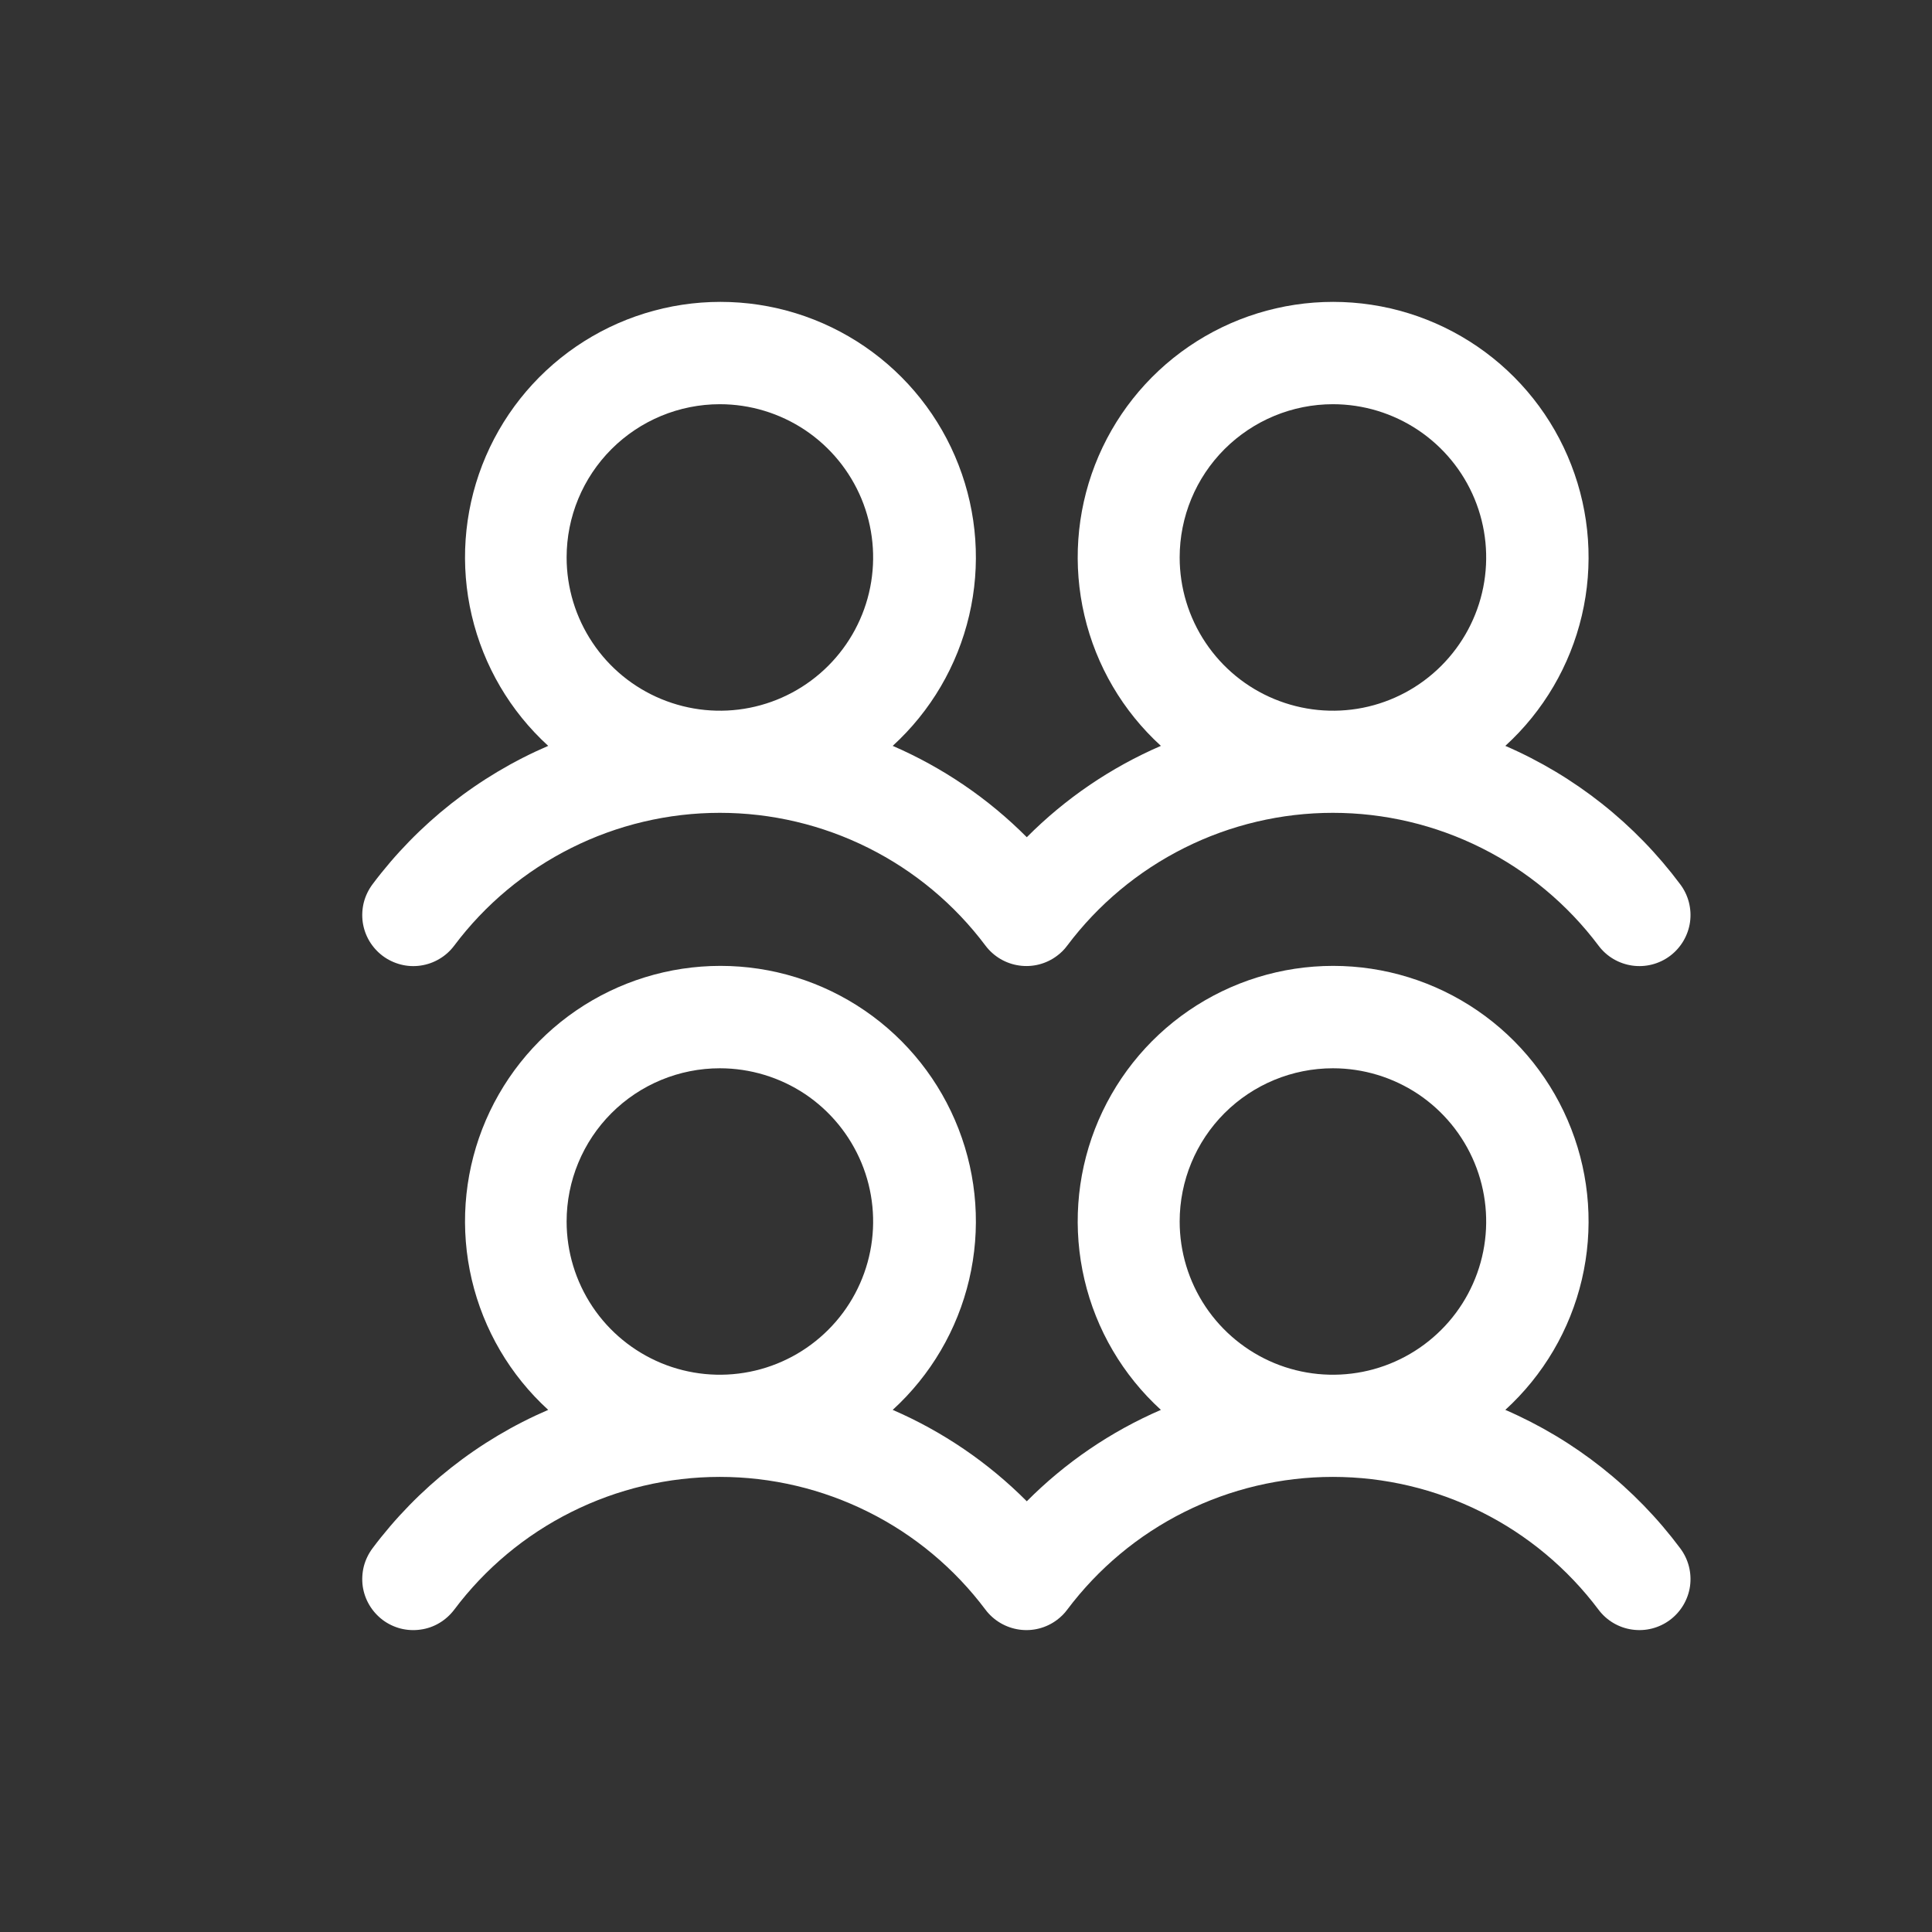 <svg width="32" height="32" viewBox="0 0 32 32" fill="none" xmlns="http://www.w3.org/2000/svg">
<rect x="0" y="0" width="32" height="32" fill="#333333" stroke="none"/>
<path d="M6.338 15.832C6.427 15.899 6.529 15.947 6.636 15.975C6.744 16.003 6.856 16.009 6.966 15.993C7.076 15.977 7.182 15.94 7.277 15.883C7.373 15.827 7.456 15.752 7.523 15.663C8.035 14.98 8.7 14.426 9.464 14.044C10.227 13.662 11.069 13.463 11.923 13.463C12.777 13.463 13.619 13.662 14.383 14.044C15.147 14.426 15.811 14.98 16.323 15.663C16.458 15.842 16.659 15.961 16.881 15.992C17.103 16.024 17.329 15.966 17.508 15.831C17.572 15.784 17.629 15.727 17.676 15.663C18.189 14.98 18.853 14.426 19.617 14.044C20.38 13.662 21.223 13.463 22.076 13.463C22.93 13.463 23.772 13.662 24.536 14.044C25.3 14.426 25.964 14.98 26.477 15.663C26.611 15.843 26.812 15.961 27.034 15.993C27.256 16.025 27.482 15.967 27.662 15.832C27.841 15.697 27.96 15.496 27.992 15.274C28.023 15.052 27.965 14.826 27.83 14.647C27.081 13.643 26.083 12.852 24.933 12.354C25.563 11.779 26.005 11.027 26.2 10.196C26.395 9.366 26.334 8.496 26.025 7.701C25.717 6.905 25.175 6.222 24.471 5.74C23.767 5.258 22.934 5 22.081 5C21.227 5 20.394 5.258 19.69 5.74C18.986 6.222 18.445 6.905 18.136 7.701C17.828 8.496 17.767 9.366 17.962 10.196C18.156 11.027 18.598 11.779 19.228 12.354C18.398 12.713 17.644 13.226 17.007 13.867C16.369 13.226 15.615 12.713 14.786 12.354C15.416 11.779 15.857 11.027 16.052 10.196C16.247 9.366 16.186 8.496 15.877 7.701C15.569 6.905 15.027 6.222 14.323 5.74C13.619 5.258 12.786 5 11.933 5C11.08 5 10.246 5.258 9.542 5.74C8.838 6.222 8.297 6.905 7.988 7.701C7.68 8.496 7.619 9.366 7.814 10.196C8.009 11.027 8.45 11.779 9.08 12.354C7.926 12.851 6.922 13.642 6.169 14.648C6.103 14.737 6.054 14.838 6.026 14.946C5.999 15.053 5.993 15.165 6.008 15.275C6.024 15.385 6.061 15.491 6.118 15.587C6.175 15.682 6.25 15.766 6.338 15.832ZM22.078 6.695C22.579 6.695 23.07 6.844 23.488 7.123C23.905 7.402 24.231 7.798 24.423 8.262C24.615 8.726 24.665 9.236 24.567 9.729C24.469 10.221 24.227 10.673 23.872 11.028C23.517 11.383 23.065 11.625 22.573 11.723C22.08 11.821 21.57 11.77 21.106 11.578C20.642 11.386 20.246 11.061 19.967 10.643C19.688 10.226 19.539 9.735 19.539 9.233C19.539 8.56 19.806 7.915 20.282 7.439C20.759 6.963 21.404 6.695 22.078 6.695ZM11.923 6.695C12.425 6.695 12.916 6.844 13.334 7.123C13.751 7.402 14.076 7.798 14.269 8.262C14.461 8.726 14.511 9.236 14.413 9.729C14.315 10.221 14.073 10.673 13.718 11.028C13.363 11.383 12.911 11.625 12.418 11.723C11.926 11.821 11.416 11.77 10.952 11.578C10.488 11.386 10.091 11.061 9.813 10.643C9.534 10.226 9.385 9.735 9.385 9.233C9.385 8.56 9.652 7.915 10.128 7.439C10.604 6.963 11.25 6.695 11.923 6.695ZM24.933 23.352C25.563 22.777 26.005 22.025 26.2 21.195C26.395 20.364 26.334 19.494 26.025 18.699C25.717 17.904 25.175 17.22 24.471 16.738C23.767 16.256 22.934 15.998 22.081 15.998C21.227 15.998 20.394 16.256 19.69 16.738C18.986 17.22 18.445 17.904 18.136 18.699C17.828 19.494 17.767 20.364 17.962 21.195C18.156 22.025 18.598 22.777 19.228 23.352C18.398 23.711 17.644 24.225 17.007 24.866C16.369 24.225 15.615 23.711 14.786 23.352C15.416 22.777 15.857 22.025 16.052 21.195C16.247 20.364 16.186 19.494 15.877 18.699C15.569 17.904 15.027 17.22 14.323 16.738C13.619 16.256 12.786 15.998 11.933 15.998C11.08 15.998 10.246 16.256 9.542 16.738C8.838 17.22 8.297 17.904 7.988 18.699C7.68 19.494 7.619 20.364 7.814 21.195C8.009 22.025 8.45 22.777 9.08 23.352C7.926 23.849 6.922 24.64 6.169 25.646C6.103 25.735 6.054 25.836 6.026 25.944C5.999 26.052 5.993 26.164 6.008 26.274C6.024 26.384 6.061 26.489 6.118 26.585C6.175 26.681 6.25 26.764 6.338 26.831C6.427 26.898 6.529 26.946 6.636 26.974C6.744 27.001 6.856 27.007 6.966 26.991C7.076 26.976 7.182 26.939 7.277 26.882C7.373 26.825 7.456 26.75 7.523 26.662C8.035 25.979 8.7 25.424 9.464 25.043C10.227 24.661 11.069 24.462 11.923 24.462C12.777 24.462 13.619 24.661 14.383 25.043C15.147 25.424 15.811 25.979 16.323 26.662C16.458 26.841 16.659 26.959 16.881 26.991C17.103 27.023 17.329 26.965 17.508 26.83C17.572 26.782 17.629 26.726 17.676 26.662C18.189 25.979 18.853 25.424 19.617 25.043C20.38 24.661 21.223 24.462 22.076 24.462C22.93 24.462 23.772 24.661 24.536 25.043C25.3 25.424 25.964 25.979 26.477 26.662C26.611 26.841 26.812 26.96 27.034 26.991C27.256 27.023 27.482 26.965 27.662 26.83C27.841 26.695 27.96 26.495 27.992 26.273C28.023 26.05 27.965 25.825 27.83 25.645C27.081 24.641 26.083 23.851 24.933 23.352ZM11.923 17.694C12.425 17.694 12.916 17.843 13.334 18.121C13.751 18.4 14.076 18.797 14.269 19.261C14.461 19.724 14.511 20.235 14.413 20.727C14.315 21.219 14.073 21.672 13.718 22.026C13.363 22.381 12.911 22.623 12.418 22.721C11.926 22.819 11.416 22.769 10.952 22.577C10.488 22.384 10.091 22.059 9.813 21.642C9.534 21.224 9.385 20.734 9.385 20.232C9.385 19.559 9.652 18.913 10.128 18.437C10.604 17.961 11.25 17.694 11.923 17.694ZM22.078 17.694C22.579 17.694 23.07 17.843 23.488 18.121C23.905 18.4 24.231 18.797 24.423 19.261C24.615 19.724 24.665 20.235 24.567 20.727C24.469 21.219 24.227 21.672 23.872 22.026C23.517 22.381 23.065 22.623 22.573 22.721C22.08 22.819 21.57 22.769 21.106 22.577C20.642 22.384 20.246 22.059 19.967 21.642C19.688 21.224 19.539 20.734 19.539 20.232C19.539 19.559 19.806 18.913 20.282 18.437C20.759 17.961 21.404 17.694 22.078 17.694Z" fill="white"/>
</svg>
